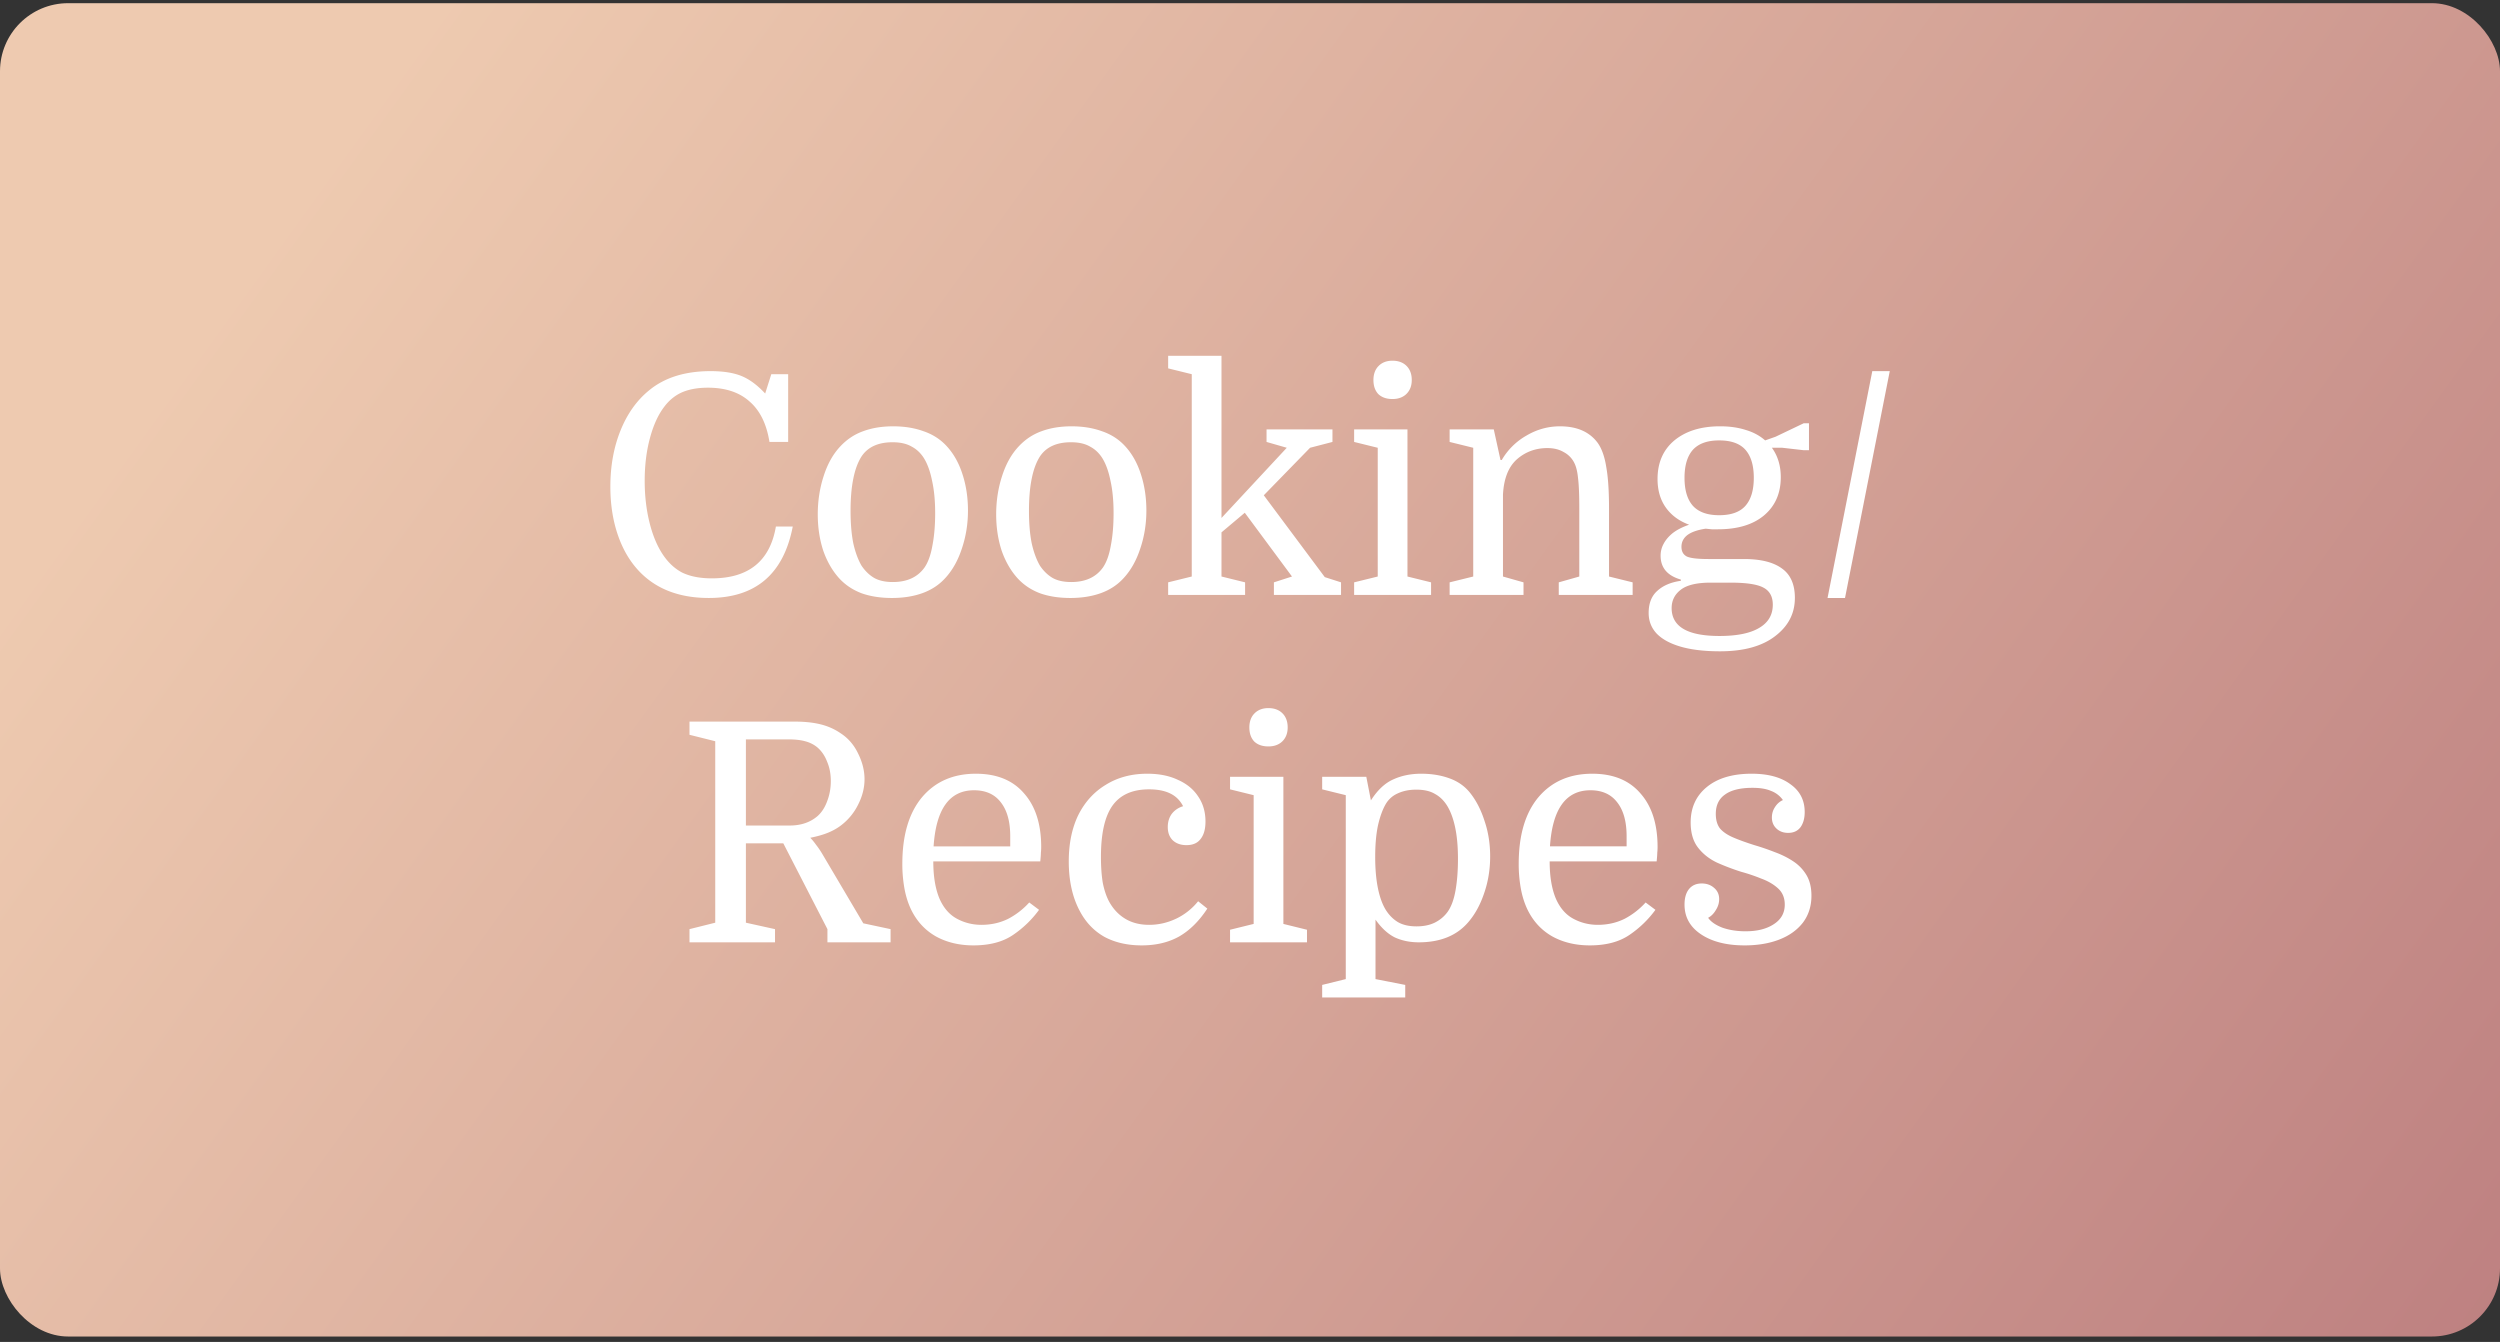 <svg xmlns="http://www.w3.org/2000/svg" width="367" height="197" fill="none" viewBox="0 0 367 197">
  <rect x="0" y="0" width="367" height="197" fill="#333333" stroke="none"/>
  <rect width="367" height="195.733" y=".467" fill="url(#a)" rx="10"/>
  <path fill="#fff" d="M103.911 56.913c-1.47 0-2.73.225-3.78.675-1.02.45-1.89 1.155-2.61 2.115-.9 1.17-1.605 2.715-2.115 4.635-.51 1.89-.765 3.975-.765 6.255 0 2.13.225 4.125.675 5.985.45 1.86 1.08 3.42 1.89 4.68.81 1.26 1.785 2.19 2.925 2.79 1.17.57 2.625.855 4.365.855 5.4 0 8.535-2.535 9.405-7.605h2.475c-1.35 6.99-5.46 10.485-12.33 10.485-4.14 0-7.44-1.2-9.9-3.6-1.47-1.44-2.595-3.255-3.375-5.445-.78-2.19-1.17-4.62-1.17-7.29 0-3.03.495-5.775 1.485-8.235.99-2.46 2.385-4.425 4.185-5.895 2.28-1.89 5.295-2.835 9.045-2.835 1.86 0 3.375.24 4.545.72s2.325 1.335 3.465 2.565l.9-2.835h2.475v9.945h-2.745c-.42-2.64-1.395-4.62-2.925-5.94-1.5-1.35-3.54-2.025-6.12-2.025Zm38.187 18.045c0 1.95-.3 3.81-.9 5.58-.57 1.74-1.38 3.18-2.43 4.32-.9.99-2.01 1.725-3.33 2.205-1.32.48-2.82.72-4.5.72-1.65 0-3.12-.225-4.41-.675-1.29-.48-2.385-1.2-3.285-2.16-1.02-1.11-1.815-2.475-2.385-4.095-.54-1.65-.81-3.435-.81-5.355 0-1.95.285-3.81.855-5.58.57-1.8 1.395-3.27 2.475-4.41.96-1.02 2.07-1.755 3.33-2.205 1.29-.48 2.76-.72 4.41-.72 1.65 0 3.135.24 4.455.72 1.32.45 2.43 1.155 3.33 2.115 1.05 1.11 1.845 2.505 2.385 4.185.54 1.65.81 3.435.81 5.355Zm-17.235.045c0 1.83.135 3.42.405 4.77.3 1.32.705 2.415 1.215 3.285.51.75 1.11 1.335 1.8 1.755.72.42 1.65.63 2.79.63 2.07 0 3.615-.705 4.635-2.115.54-.78.93-1.86 1.17-3.24.27-1.38.405-2.97.405-4.77 0-1.8-.15-3.375-.45-4.725-.27-1.35-.66-2.445-1.17-3.285-.48-.78-1.095-1.365-1.845-1.755-.72-.42-1.65-.63-2.79-.63-2.1 0-3.615.69-4.545 2.07-1.08 1.68-1.62 4.35-1.62 8.01Zm43.426-.045c0 1.95-.3 3.81-.9 5.58-.57 1.74-1.38 3.18-2.43 4.32-.9.99-2.01 1.725-3.33 2.205-1.32.48-2.82.72-4.5.72-1.65 0-3.12-.225-4.41-.675-1.29-.48-2.385-1.2-3.285-2.16-1.02-1.11-1.815-2.475-2.385-4.095-.54-1.65-.81-3.435-.81-5.355 0-1.95.285-3.81.855-5.58.57-1.8 1.395-3.27 2.475-4.41.96-1.02 2.07-1.755 3.33-2.205 1.29-.48 2.76-.72 4.41-.72 1.65 0 3.135.24 4.455.72 1.32.45 2.43 1.155 3.33 2.115 1.05 1.11 1.845 2.505 2.385 4.185.54 1.65.81 3.435.81 5.355Zm-17.235.045c0 1.83.135 3.42.405 4.77.3 1.32.705 2.415 1.215 3.285.51.75 1.11 1.335 1.8 1.755.72.42 1.65.63 2.79.63 2.07 0 3.615-.705 4.635-2.115.54-.78.93-1.86 1.17-3.24.27-1.38.405-2.97.405-4.77 0-1.8-.15-3.375-.45-4.725-.27-1.35-.66-2.445-1.17-3.285-.48-.78-1.095-1.365-1.845-1.755-.72-.42-1.65-.63-2.79-.63-2.1 0-3.615.69-4.545 2.07-1.08 1.68-1.62 4.35-1.62 8.01Zm35.956 10.485 2.655-.855-6.93-9.36-3.42 2.88v6.48l3.465.855v1.845h-11.295v-1.845l3.465-.855v-29.7l-3.465-.855v-1.845h7.83v23.805l9.585-10.305-2.97-.855v-1.845h9.675v1.845l-3.285.855-6.795 6.975 8.955 12.015 2.385.765v1.845h-9.855v-1.845Zm15.242-19.755-3.465-.855v-1.845h7.83v21.6l3.465.855v1.845h-11.295v-1.845l3.465-.855v-18.9Zm-.63-9.945c0-.87.255-1.56.765-2.07.51-.51 1.185-.765 2.025-.765.87 0 1.56.255 2.07.765.51.51.765 1.2.765 2.07 0 .84-.255 1.515-.765 2.025s-1.2.765-2.07.765c-.87 0-1.56-.24-2.07-.72-.48-.51-.72-1.2-.72-2.07Zm14.649 28.845v-18.9l-3.465-.855v-1.845h6.48l.99 4.5h.18a9.76 9.76 0 0 1 3.645-3.6c1.53-.9 3.165-1.35 4.905-1.35 2.49 0 4.335.81 5.535 2.43.6.84 1.02 2.025 1.26 3.555.27 1.5.405 3.54.405 6.12v9.945l3.465.855v1.845h-10.845v-1.845l3.015-.855V74.598c0-1.95-.06-3.405-.18-4.365-.09-.96-.27-1.71-.54-2.25a3.581 3.581 0 0 0-1.575-1.62c-.66-.39-1.455-.585-2.385-.585-1.74 0-3.24.555-4.5 1.665-1.23 1.11-1.905 2.835-2.025 5.175v12.015l3.015.855v1.845h-10.845v-1.845l3.465-.855Zm47.217 3.15c0 2.28-.975 4.155-2.925 5.625-1.92 1.47-4.605 2.205-8.055 2.205-2.28 0-4.2-.225-5.76-.675-1.56-.45-2.745-1.095-3.555-1.935-.78-.84-1.17-1.845-1.17-3.015 0-1.41.42-2.49 1.26-3.24.84-.78 1.995-1.275 3.465-1.485v-.18c-1.98-.57-2.97-1.74-2.97-3.51 0-.63.15-1.215.45-1.755.3-.57.75-1.095 1.35-1.575.63-.48 1.425-.885 2.385-1.215-1.47-.54-2.61-1.38-3.42-2.52-.81-1.14-1.215-2.535-1.215-4.185 0-2.4.825-4.29 2.475-5.67 1.68-1.38 3.915-2.07 6.705-2.07 1.41 0 2.67.18 3.78.54 1.11.33 2.055.84 2.835 1.53l1.53-.54 4.14-1.98h.765v3.96h-.765l-3.15-.36h-1.53c.87 1.2 1.305 2.64 1.305 4.32 0 2.37-.825 4.245-2.475 5.625-1.62 1.35-3.87 2.025-6.75 2.025h-.9l-.9-.09c-1.2.18-2.1.495-2.7.945-.57.45-.855 1.02-.855 1.71s.27 1.17.81 1.44c.54.24 1.59.36 3.15.36h5.22c2.46 0 4.32.465 5.58 1.395 1.26.9 1.89 2.34 1.89 4.32Zm-9.45-2.25h-2.925c-2.01 0-3.465.345-4.365 1.035-.9.69-1.35 1.59-1.35 2.7 0 2.73 2.34 4.095 7.02 4.095 2.55 0 4.485-.39 5.805-1.17 1.35-.78 2.025-1.92 2.025-3.42 0-1.2-.465-2.04-1.395-2.52-.9-.48-2.505-.72-4.815-.72Zm-6.75-15.39c0 1.8.405 3.165 1.215 4.095.84.93 2.13 1.395 3.87 1.395 1.77 0 3.06-.465 3.87-1.395.81-.93 1.215-2.295 1.215-4.095 0-1.8-.405-3.165-1.215-4.095-.81-.93-2.1-1.395-3.87-1.395-1.74 0-3.03.465-3.87 1.395-.81.93-1.215 2.295-1.215 4.095Zm20.996 17.64 6.57-33.3h2.565l-6.57 33.3h-2.565Zm-144.79 33.36c-.54.42-1.17.78-1.89 1.08-.72.3-1.605.555-2.655.765.27.27.555.615.855 1.035.33.42.645.885.945 1.395l5.985 10.125 4.005.855v1.935h-9.27v-1.935l-6.48-12.6h-5.49v11.655l4.275.945v1.935h-12.555v-1.935l3.78-.945v-26.64l-3.78-.945v-1.935h15.48c1.44 0 2.7.135 3.78.405 1.08.27 2.055.705 2.925 1.305 1.11.72 1.965 1.71 2.565 2.97.63 1.26.945 2.52.945 3.78 0 1.26-.315 2.505-.945 3.735a8.632 8.632 0 0 1-2.475 3.015Zm-13.995.045h6.435c1.65 0 3.015-.465 4.095-1.395.6-.54 1.065-1.26 1.395-2.16.36-.93.54-1.92.54-2.97 0-1.05-.18-1.995-.54-2.835-.33-.87-.81-1.575-1.44-2.115-.51-.42-1.11-.72-1.8-.9-.66-.18-1.47-.27-2.43-.27h-6.255v12.645Zm43.214 5.265h-15.705c0 2.19.3 4.005.9 5.445.6 1.38 1.455 2.37 2.565 2.97 1.11.6 2.31.9 3.6.9 1.41 0 2.7-.285 3.87-.855a11.1 11.1 0 0 0 3.15-2.43l1.44 1.08a15.432 15.432 0 0 1-3.825 3.69c-1.5 1.02-3.435 1.53-5.805 1.53-2.07 0-3.9-.435-5.49-1.305-1.59-.9-2.805-2.205-3.645-3.915-.45-.93-.78-1.965-.99-3.105a20.113 20.113 0 0 1-.315-3.645c0-4.2.96-7.455 2.88-9.765 1.95-2.31 4.59-3.465 7.92-3.465 3.06 0 5.415.96 7.065 2.88 1.68 1.89 2.52 4.515 2.52 7.875 0 .3-.015.585-.045.855 0 .24-.03.66-.09 1.26Zm-9.72-10.44c-3.6 0-5.58 2.745-5.94 8.235h11.25v-1.485c0-2.16-.465-3.825-1.395-4.995-.9-1.17-2.205-1.755-3.915-1.755Zm25.423-2.43c1.74 0 3.24.3 4.5.9 1.29.57 2.28 1.38 2.97 2.43.72 1.05 1.08 2.28 1.08 3.69 0 1.11-.24 1.965-.72 2.565-.45.6-1.14.9-2.07.9-.84 0-1.515-.24-2.025-.72-.48-.48-.72-1.125-.72-1.935 0-.75.195-1.395.585-1.935.42-.54.975-.915 1.665-1.125-.45-.87-1.095-1.5-1.935-1.89-.81-.39-1.83-.585-3.06-.585-2.46 0-4.26.81-5.4 2.43-1.11 1.59-1.665 4.08-1.665 7.47 0 1.47.09 2.745.27 3.825.21 1.05.51 1.95.9 2.7.6 1.11 1.395 1.965 2.385 2.565.99.6 2.16.9 3.51.9 1.38 0 2.7-.3 3.96-.9a9.249 9.249 0 0 0 3.24-2.565l1.35 1.08c-1.2 1.83-2.58 3.195-4.14 4.095-1.56.87-3.39 1.305-5.49 1.305s-3.93-.42-5.49-1.26c-1.53-.87-2.73-2.13-3.6-3.78-1.08-2.01-1.62-4.44-1.62-7.29 0-2.61.465-4.875 1.395-6.795.96-1.92 2.31-3.405 4.05-4.455 1.74-1.08 3.765-1.62 6.075-1.62Zm15.621 3.15-3.465-.855v-1.845h7.83v21.6l3.465.855v1.845h-11.295v-1.845l3.465-.855v-18.9Zm-.63-9.945c0-.87.255-1.56.765-2.07.51-.51 1.185-.765 2.025-.765.87 0 1.56.255 2.07.765.51.51.765 1.2.765 2.07 0 .84-.255 1.515-.765 2.025s-1.2.765-2.07.765c-.87 0-1.56-.24-2.07-.72-.48-.51-.72-1.2-.72-2.07Zm18.518 36.945 4.365.855v1.845h-12.195v-1.845l3.465-.855v-27l-3.465-.855v-1.845h6.48l.675 3.465c.96-1.5 2.04-2.52 3.24-3.06 1.23-.57 2.61-.855 4.14-.855 1.53 0 2.91.225 4.14.675 1.26.45 2.28 1.17 3.06 2.16.9 1.14 1.605 2.52 2.115 4.14.54 1.59.81 3.315.81 5.175 0 1.92-.3 3.735-.9 5.445-.57 1.68-1.35 3.09-2.34 4.23-1.68 1.95-4.095 2.925-7.245 2.925-1.29 0-2.46-.24-3.51-.72-1.02-.51-1.965-1.38-2.835-2.61v8.73Zm-.045-17.955c0 1.77.135 3.315.405 4.635.27 1.32.66 2.385 1.17 3.195.48.75 1.065 1.335 1.755 1.755.72.42 1.635.63 2.745.63 1.02 0 1.905-.18 2.655-.54.78-.39 1.41-.915 1.89-1.575.54-.75.93-1.8 1.17-3.15.24-1.35.36-2.895.36-4.635 0-1.77-.135-3.3-.405-4.59s-.66-2.355-1.17-3.195c-.48-.78-1.08-1.365-1.8-1.755-.69-.42-1.605-.63-2.745-.63-1.02 0-1.92.18-2.7.54-.75.33-1.335.84-1.755 1.53-.48.81-.87 1.875-1.17 3.195-.27 1.29-.405 2.82-.405 4.59Zm41.317.675h-15.705c0 2.19.3 4.005.9 5.445.6 1.38 1.455 2.37 2.565 2.97 1.11.6 2.31.9 3.6.9 1.41 0 2.7-.285 3.87-.855a11.1 11.1 0 0 0 3.15-2.43l1.44 1.08a15.432 15.432 0 0 1-3.825 3.69c-1.5 1.02-3.435 1.53-5.805 1.53-2.07 0-3.9-.435-5.49-1.305-1.59-.9-2.805-2.205-3.645-3.915-.45-.93-.78-1.965-.99-3.105a20.113 20.113 0 0 1-.315-3.645c0-4.2.96-7.455 2.88-9.765 1.95-2.31 4.59-3.465 7.92-3.465 3.06 0 5.415.96 7.065 2.88 1.68 1.89 2.52 4.515 2.52 7.875 0 .3-.015.585-.045.855 0 .24-.03.66-.09 1.26Zm-9.72-10.44c-3.6 0-5.58 2.745-5.94 8.235h11.25v-1.485c0-2.16-.465-3.825-1.395-4.995-.9-1.17-2.205-1.755-3.915-1.755Zm22.812 20.7c1.68 0 3.045-.345 4.095-1.035 1.08-.69 1.62-1.65 1.62-2.88 0-.99-.33-1.785-.99-2.385-.66-.6-1.485-1.08-2.475-1.44-.96-.39-1.935-.72-2.925-.99-1.23-.39-2.415-.84-3.555-1.35-1.14-.54-2.07-1.275-2.79-2.205-.72-.93-1.08-2.16-1.08-3.69 0-2.16.78-3.885 2.34-5.175 1.59-1.32 3.795-1.98 6.615-1.98 2.4 0 4.29.51 5.67 1.53 1.41.99 2.115 2.355 2.115 4.095 0 .93-.21 1.68-.63 2.25-.42.54-1.02.81-1.8.81-.69 0-1.26-.21-1.71-.63-.45-.42-.675-.96-.675-1.62 0-.57.15-1.08.45-1.53.3-.48.69-.825 1.17-1.035a3.716 3.716 0 0 0-1.755-1.35c-.69-.3-1.59-.45-2.7-.45-1.8 0-3.15.33-4.05.99-.9.63-1.35 1.575-1.35 2.835 0 .9.21 1.62.63 2.16.45.51 1.095.945 1.935 1.305.84.36 1.875.735 3.105 1.125 1.02.3 2.025.645 3.015 1.035.99.36 1.89.81 2.7 1.35a6.23 6.23 0 0 1 1.935 2.025c.48.81.72 1.815.72 3.015 0 1.53-.42 2.85-1.26 3.96-.84 1.08-1.995 1.905-3.465 2.475-1.47.57-3.165.855-5.085.855-2.64 0-4.77-.54-6.39-1.62s-2.43-2.535-2.43-4.365c0-.96.21-1.71.63-2.25.45-.57 1.08-.855 1.89-.855.72 0 1.32.21 1.8.63.51.42.765.975.765 1.665 0 .57-.165 1.11-.495 1.62-.3.51-.675.885-1.125 1.125.39.57 1.08 1.05 2.07 1.44 1.02.36 2.175.54 3.465.54Z"/>
  <defs>
    <linearGradient id="a" x1="64" x2="354.5" y1=".467" y2="209.967" gradientUnits="userSpaceOnUse">
      <stop stop-color="#EECAB0"/>
      <stop offset="1" stop-color="#BE8181"/>
    </linearGradient>
  </defs>
</svg>
